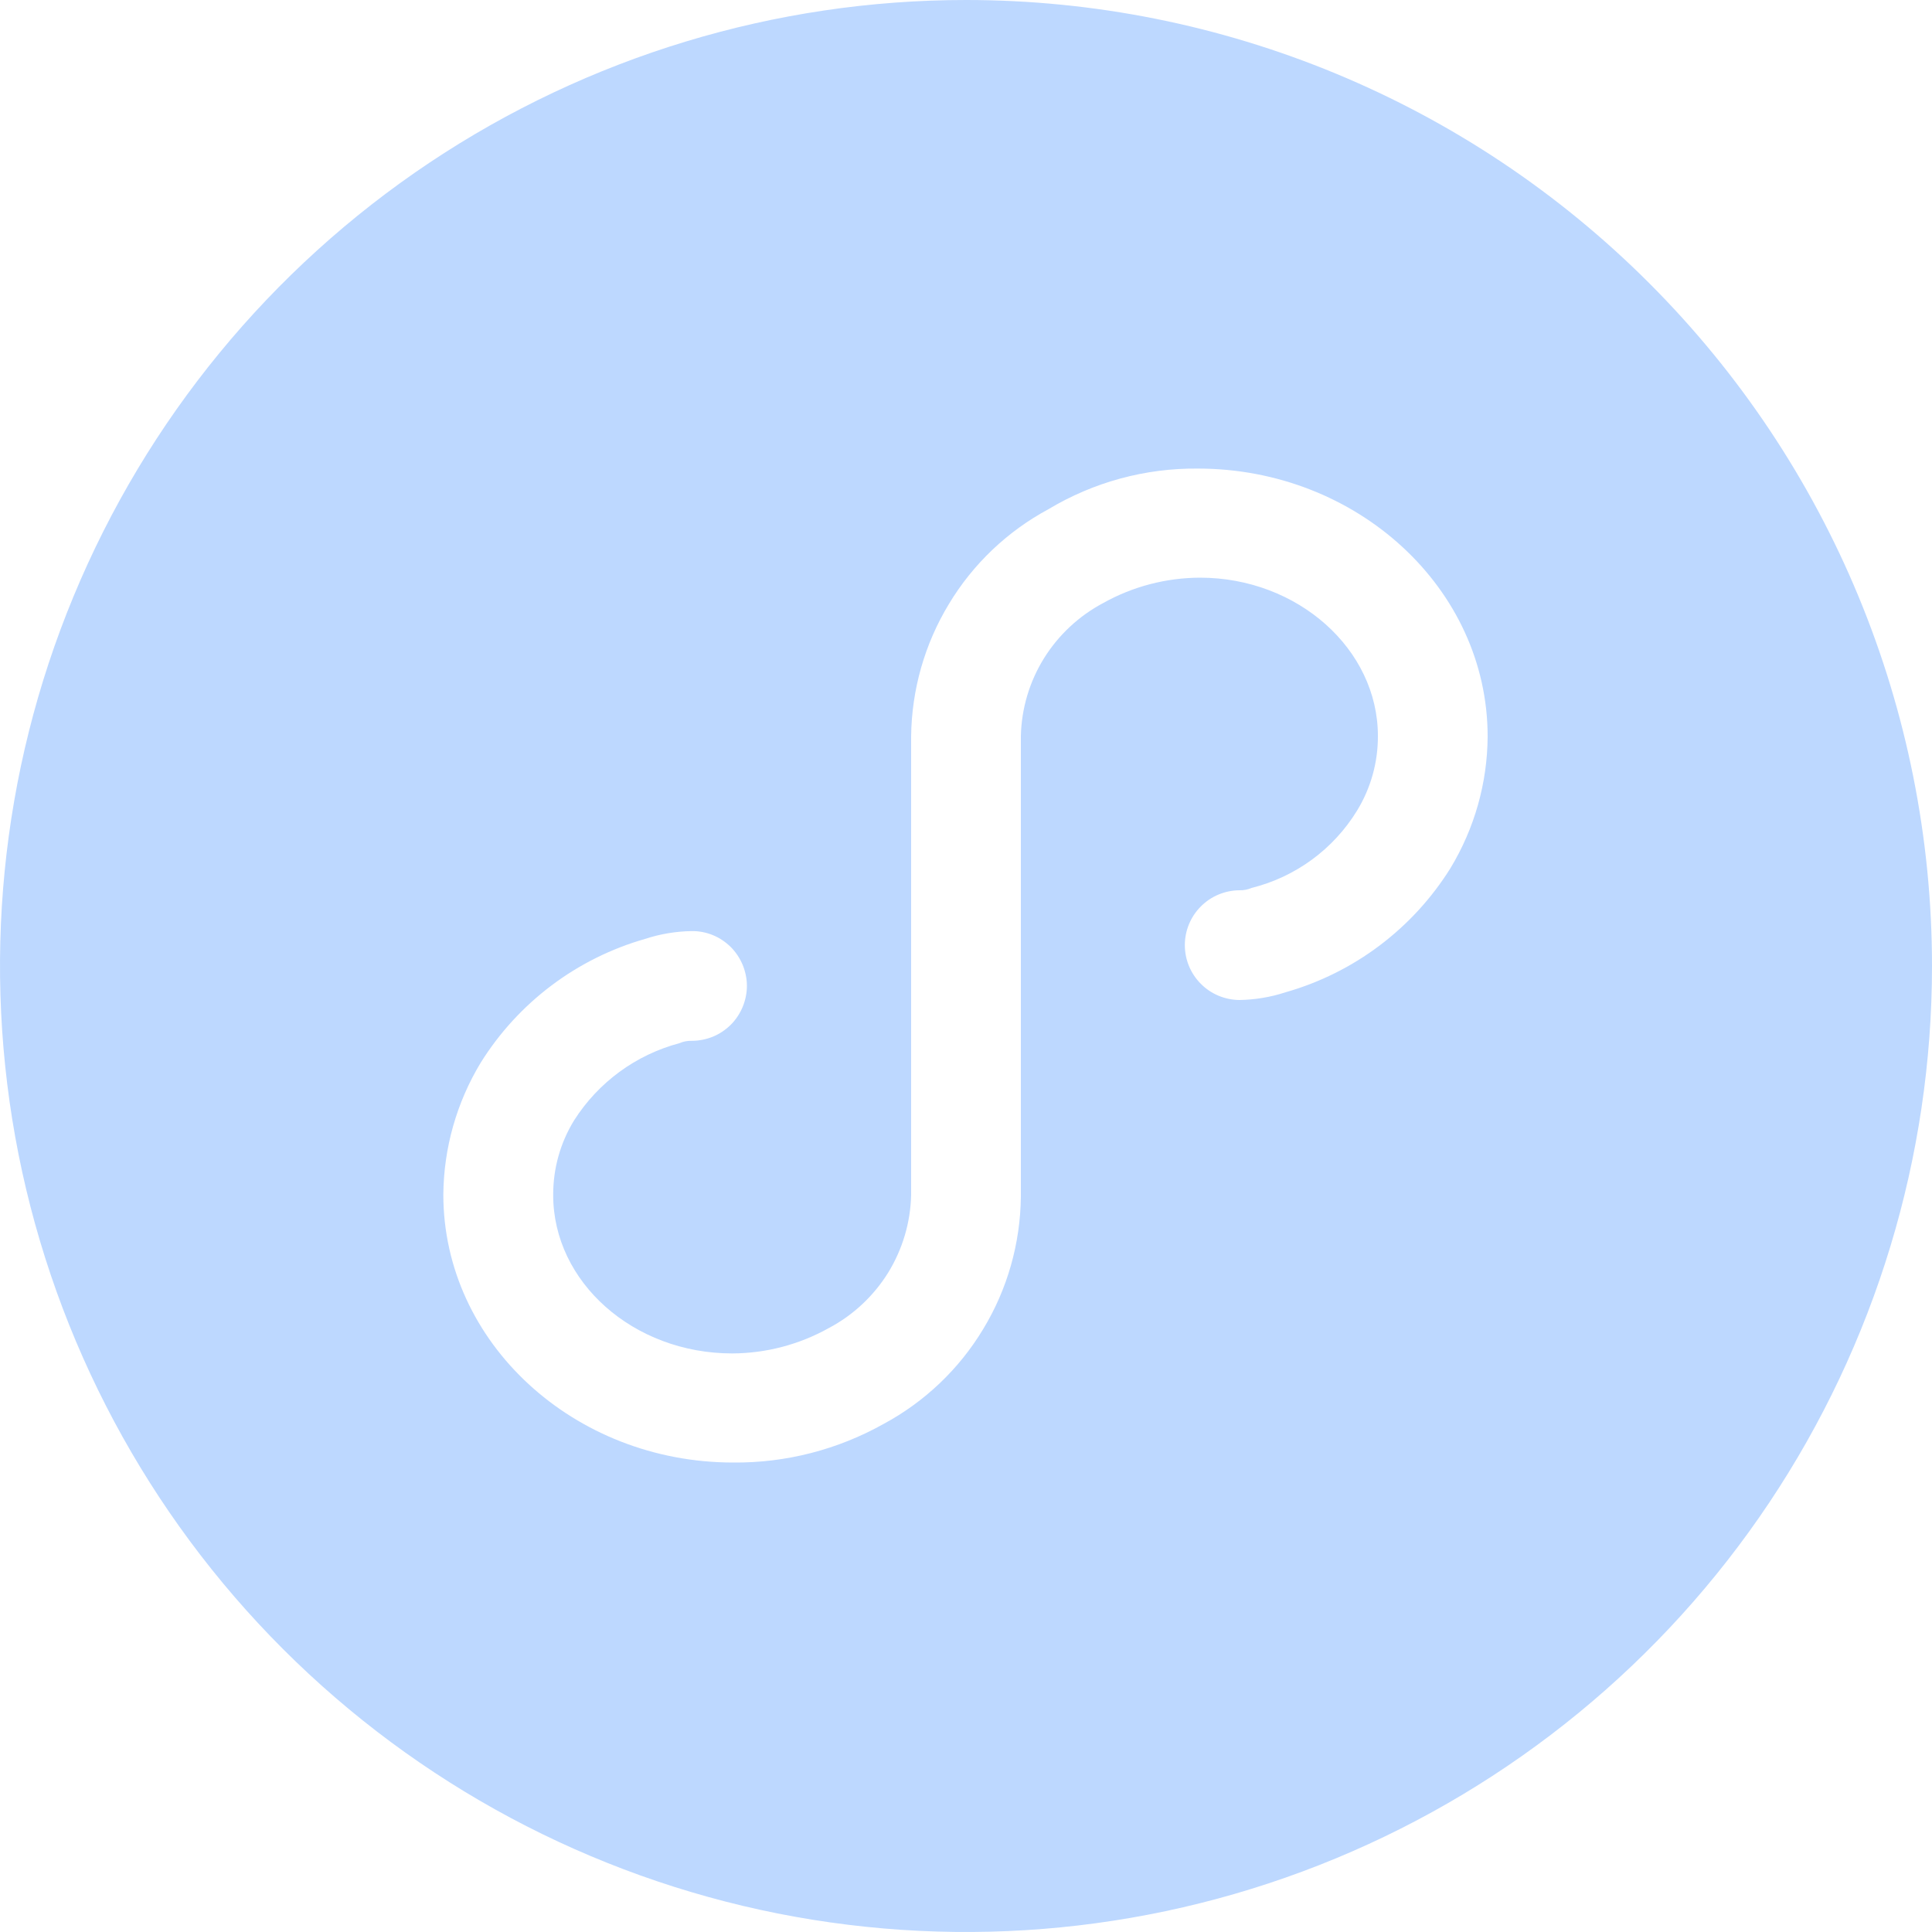 <svg width="15" height="15" viewBox="0 0 15 15" fill="none" xmlns="http://www.w3.org/2000/svg">
<g clip-path="url(#clip0_3_37)">
<path d="M7.5 0C6.017 0 4.567 0.44 3.333 1.264C2.1 2.088 1.139 3.259 0.571 4.63C0.003 6 -0.145 7.508 0.144 8.963C0.434 10.418 1.148 11.754 2.197 12.803C3.246 13.852 4.582 14.566 6.037 14.856C7.492 15.145 9 14.997 10.37 14.429C11.741 13.861 12.912 12.9 13.736 11.667C14.56 10.433 15 8.983 15 7.5C15 5.511 14.21 3.603 12.803 2.197C11.397 0.79 9.489 0 7.5 0ZM11.261 6.741C10.968 7.21 10.512 7.553 9.981 7.704C9.865 7.742 9.744 7.762 9.623 7.764C9.51 7.763 9.402 7.718 9.323 7.638C9.244 7.559 9.199 7.451 9.199 7.338C9.199 7.225 9.244 7.117 9.323 7.038C9.402 6.958 9.51 6.913 9.623 6.912C9.655 6.913 9.687 6.907 9.717 6.894C10.058 6.809 10.352 6.594 10.536 6.294C10.643 6.119 10.699 5.918 10.698 5.714C10.698 5.04 10.075 4.485 9.317 4.485C9.054 4.486 8.796 4.553 8.567 4.681C8.378 4.781 8.219 4.929 8.106 5.11C7.993 5.292 7.931 5.5 7.926 5.714V9.291C7.922 9.653 7.822 10.008 7.634 10.318C7.447 10.629 7.18 10.883 6.861 11.055C6.504 11.255 6.102 11.359 5.692 11.355C4.457 11.355 3.442 10.425 3.442 9.274C3.445 8.914 3.545 8.56 3.732 8.251C4.024 7.783 4.48 7.44 5.011 7.289C5.127 7.251 5.248 7.231 5.37 7.229C5.426 7.228 5.482 7.239 5.534 7.26C5.586 7.281 5.633 7.313 5.673 7.352C5.713 7.392 5.744 7.439 5.766 7.491C5.787 7.543 5.799 7.598 5.799 7.654C5.799 7.711 5.787 7.766 5.766 7.818C5.744 7.87 5.713 7.917 5.673 7.957C5.633 7.996 5.586 8.028 5.534 8.049C5.482 8.07 5.426 8.081 5.37 8.081C5.338 8.08 5.305 8.086 5.276 8.099C4.937 8.189 4.645 8.403 4.457 8.699C4.35 8.873 4.294 9.074 4.295 9.279C4.295 9.953 4.917 10.508 5.685 10.508C5.948 10.507 6.206 10.439 6.435 10.311C6.624 10.211 6.782 10.063 6.895 9.882C7.007 9.7 7.069 9.492 7.074 9.279V5.718C7.078 5.355 7.179 5 7.367 4.69C7.554 4.379 7.821 4.125 8.141 3.953C8.491 3.743 8.892 3.634 9.3 3.638C10.536 3.638 11.55 4.568 11.55 5.718C11.548 6.079 11.448 6.432 11.261 6.741V6.741Z" fill="#BDD8FF"/>
</g>
<defs>
<clipPath id="clip0_3_37">
<rect width="15" height="15" fill="white"/>
</clipPath>
</defs>
</svg>
